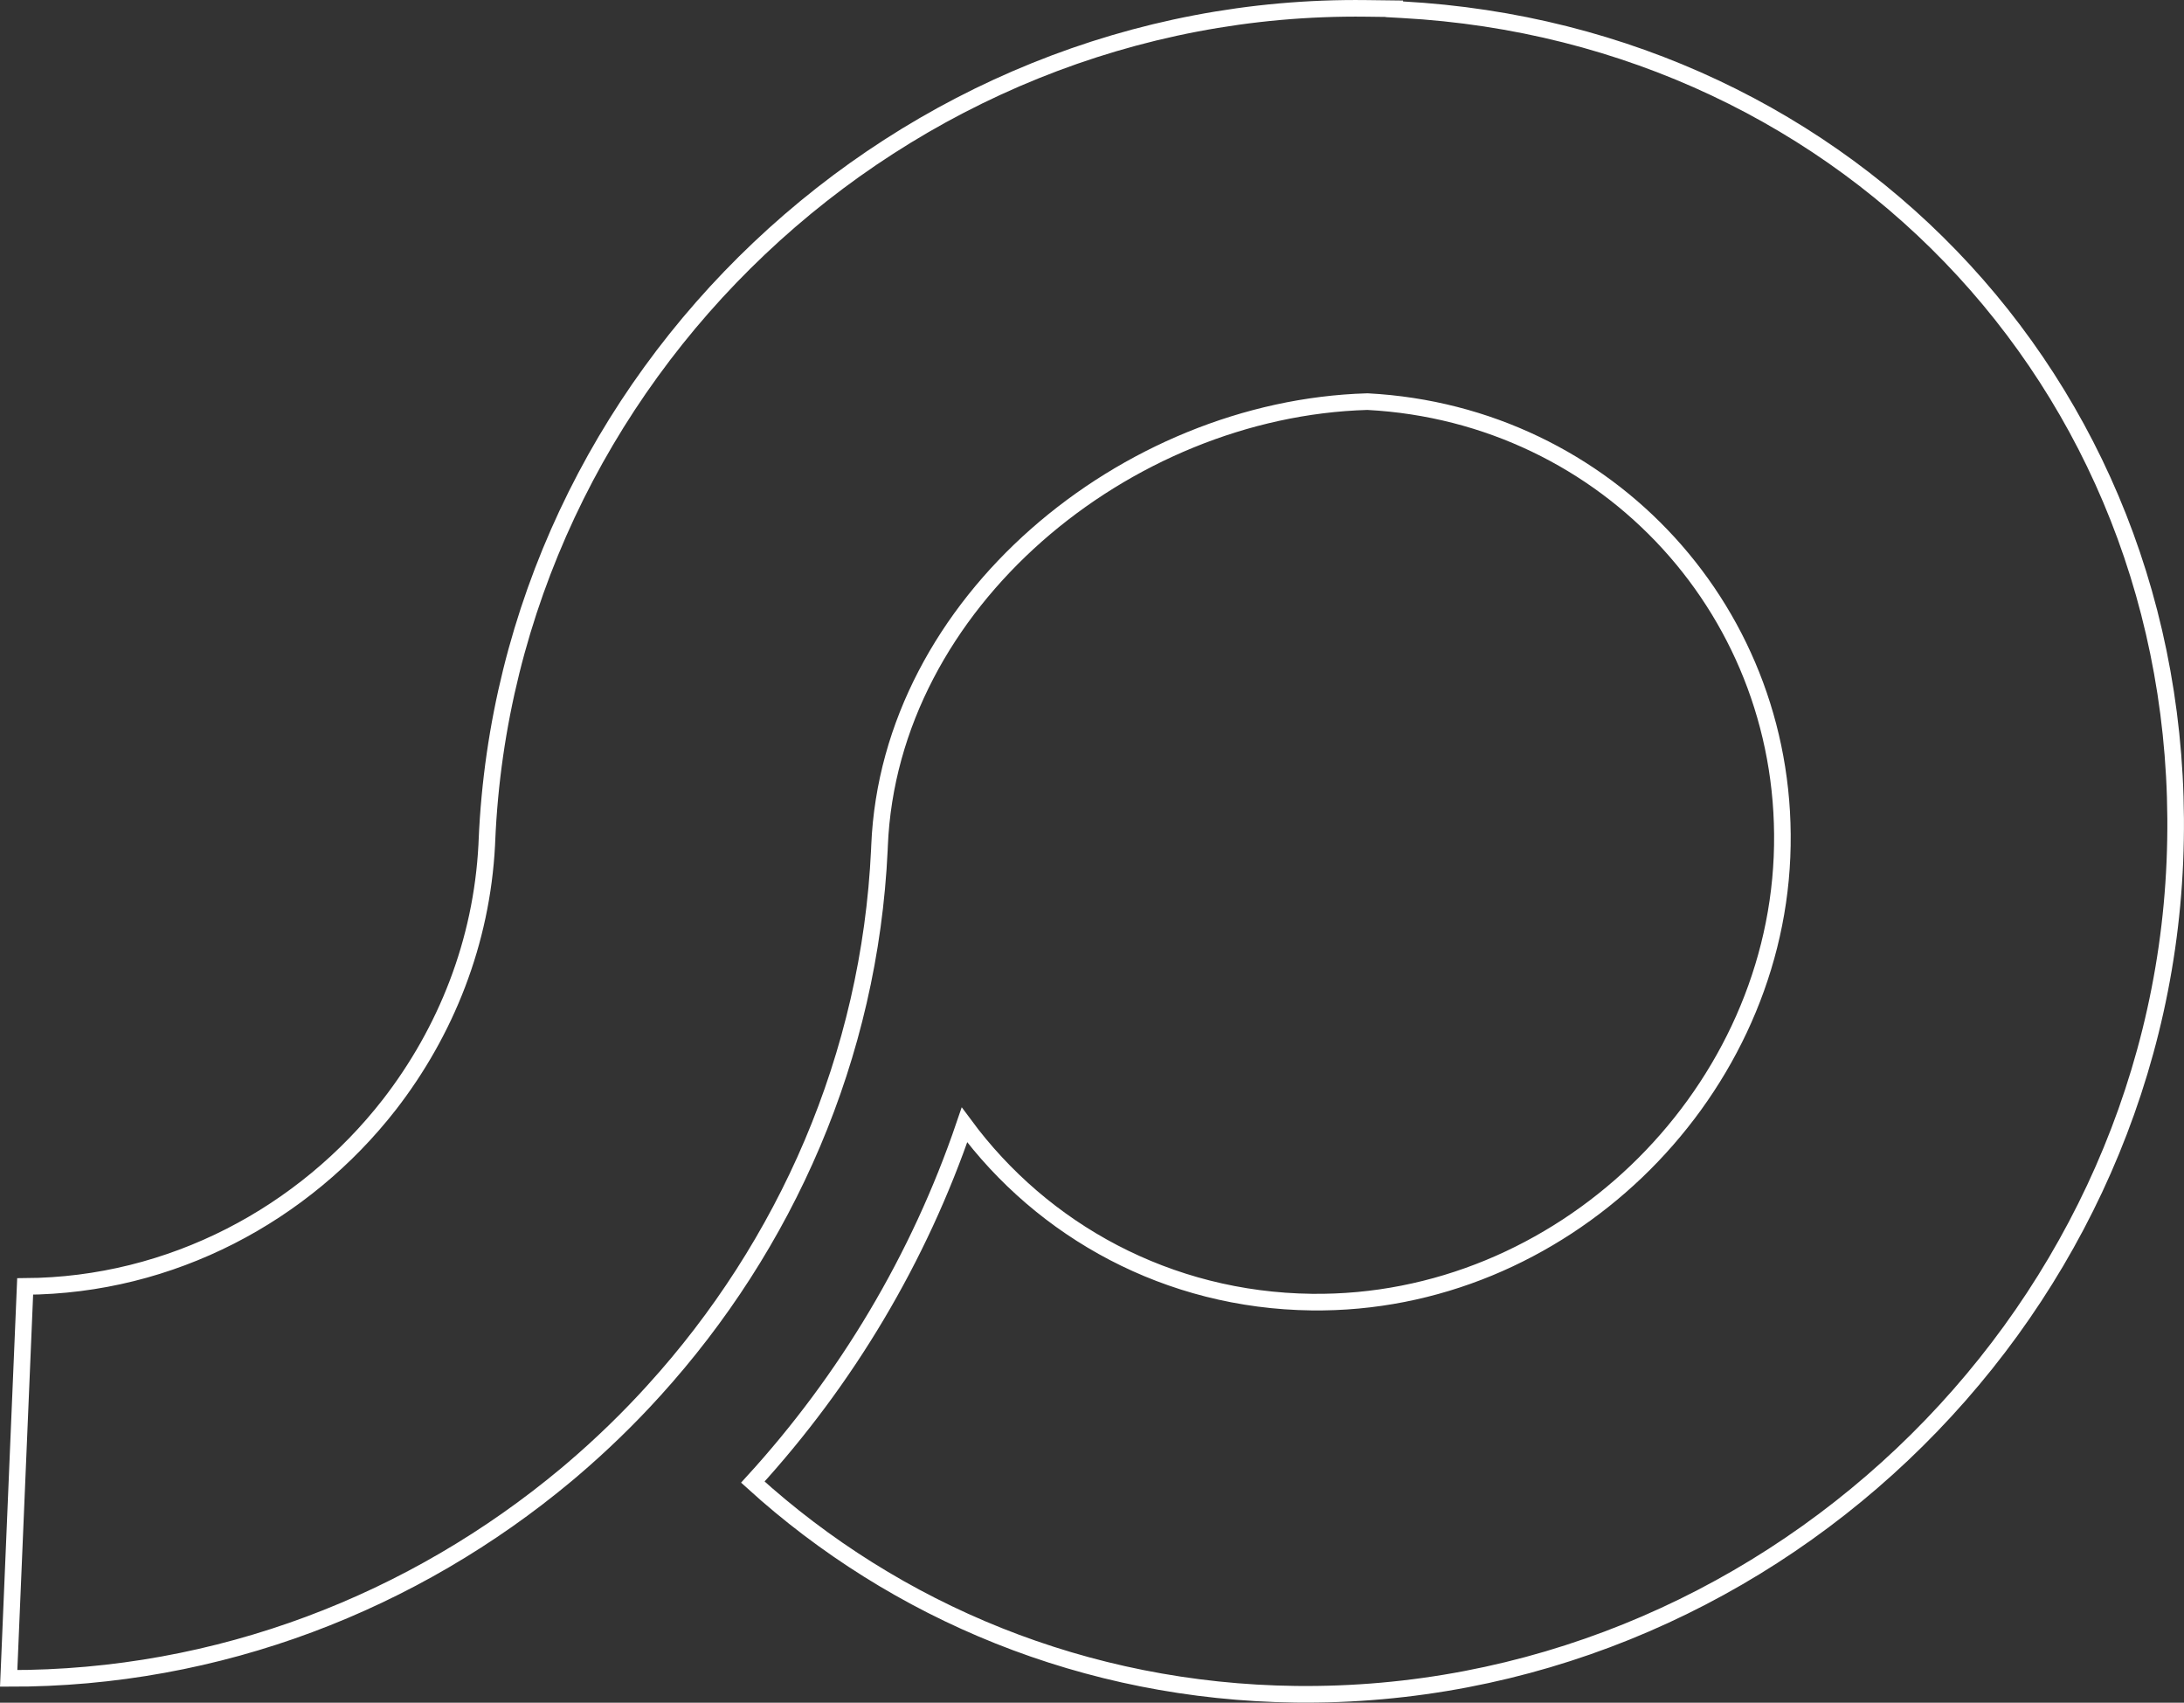 <svg width="263" height="205" viewBox="0 0 263 205" fill="none" xmlns="http://www.w3.org/2000/svg">
<rect x="0" y="0" width="263" height="205" fill="#333333" stroke="none"/>
<path id="Vector" d="M3.03 154.881C20.672 154.776 36.612 146.176 46.878 133.005L46.88 133.003C53.691 124.218 58.012 113.453 58.615 101.712L58.635 101.246C60.988 45.304 108.485 0.321 164.536 1.01L167.917 1.052L167.914 1.118L168.874 1.171C222.813 4.123 264.254 47.773 261.9 103.746C259.546 159.714 212.024 204.67 156 203.981C130.65 203.669 107.842 194.046 90.656 178.438C101.901 166.132 110.666 151.521 116.143 135.437C125.568 148.192 140.641 156.557 157.958 156.77C187.925 157.138 213.365 132.346 214.592 103.164C215.819 73.983 193.604 49.889 164.712 48.356L164.67 48.354L164.629 48.355C135.553 49.198 107.12 72.549 105.915 101.827L105.896 102.279C104.74 127.229 94.59 149.965 78.742 167.418L78.742 167.419C75.676 170.8 72.384 173.99 68.911 176.948L68.214 177.537C49.863 192.864 26.369 202.134 1.045 202.069L3.03 154.881Z" stroke="white" stroke-width="2"/>
</svg>
